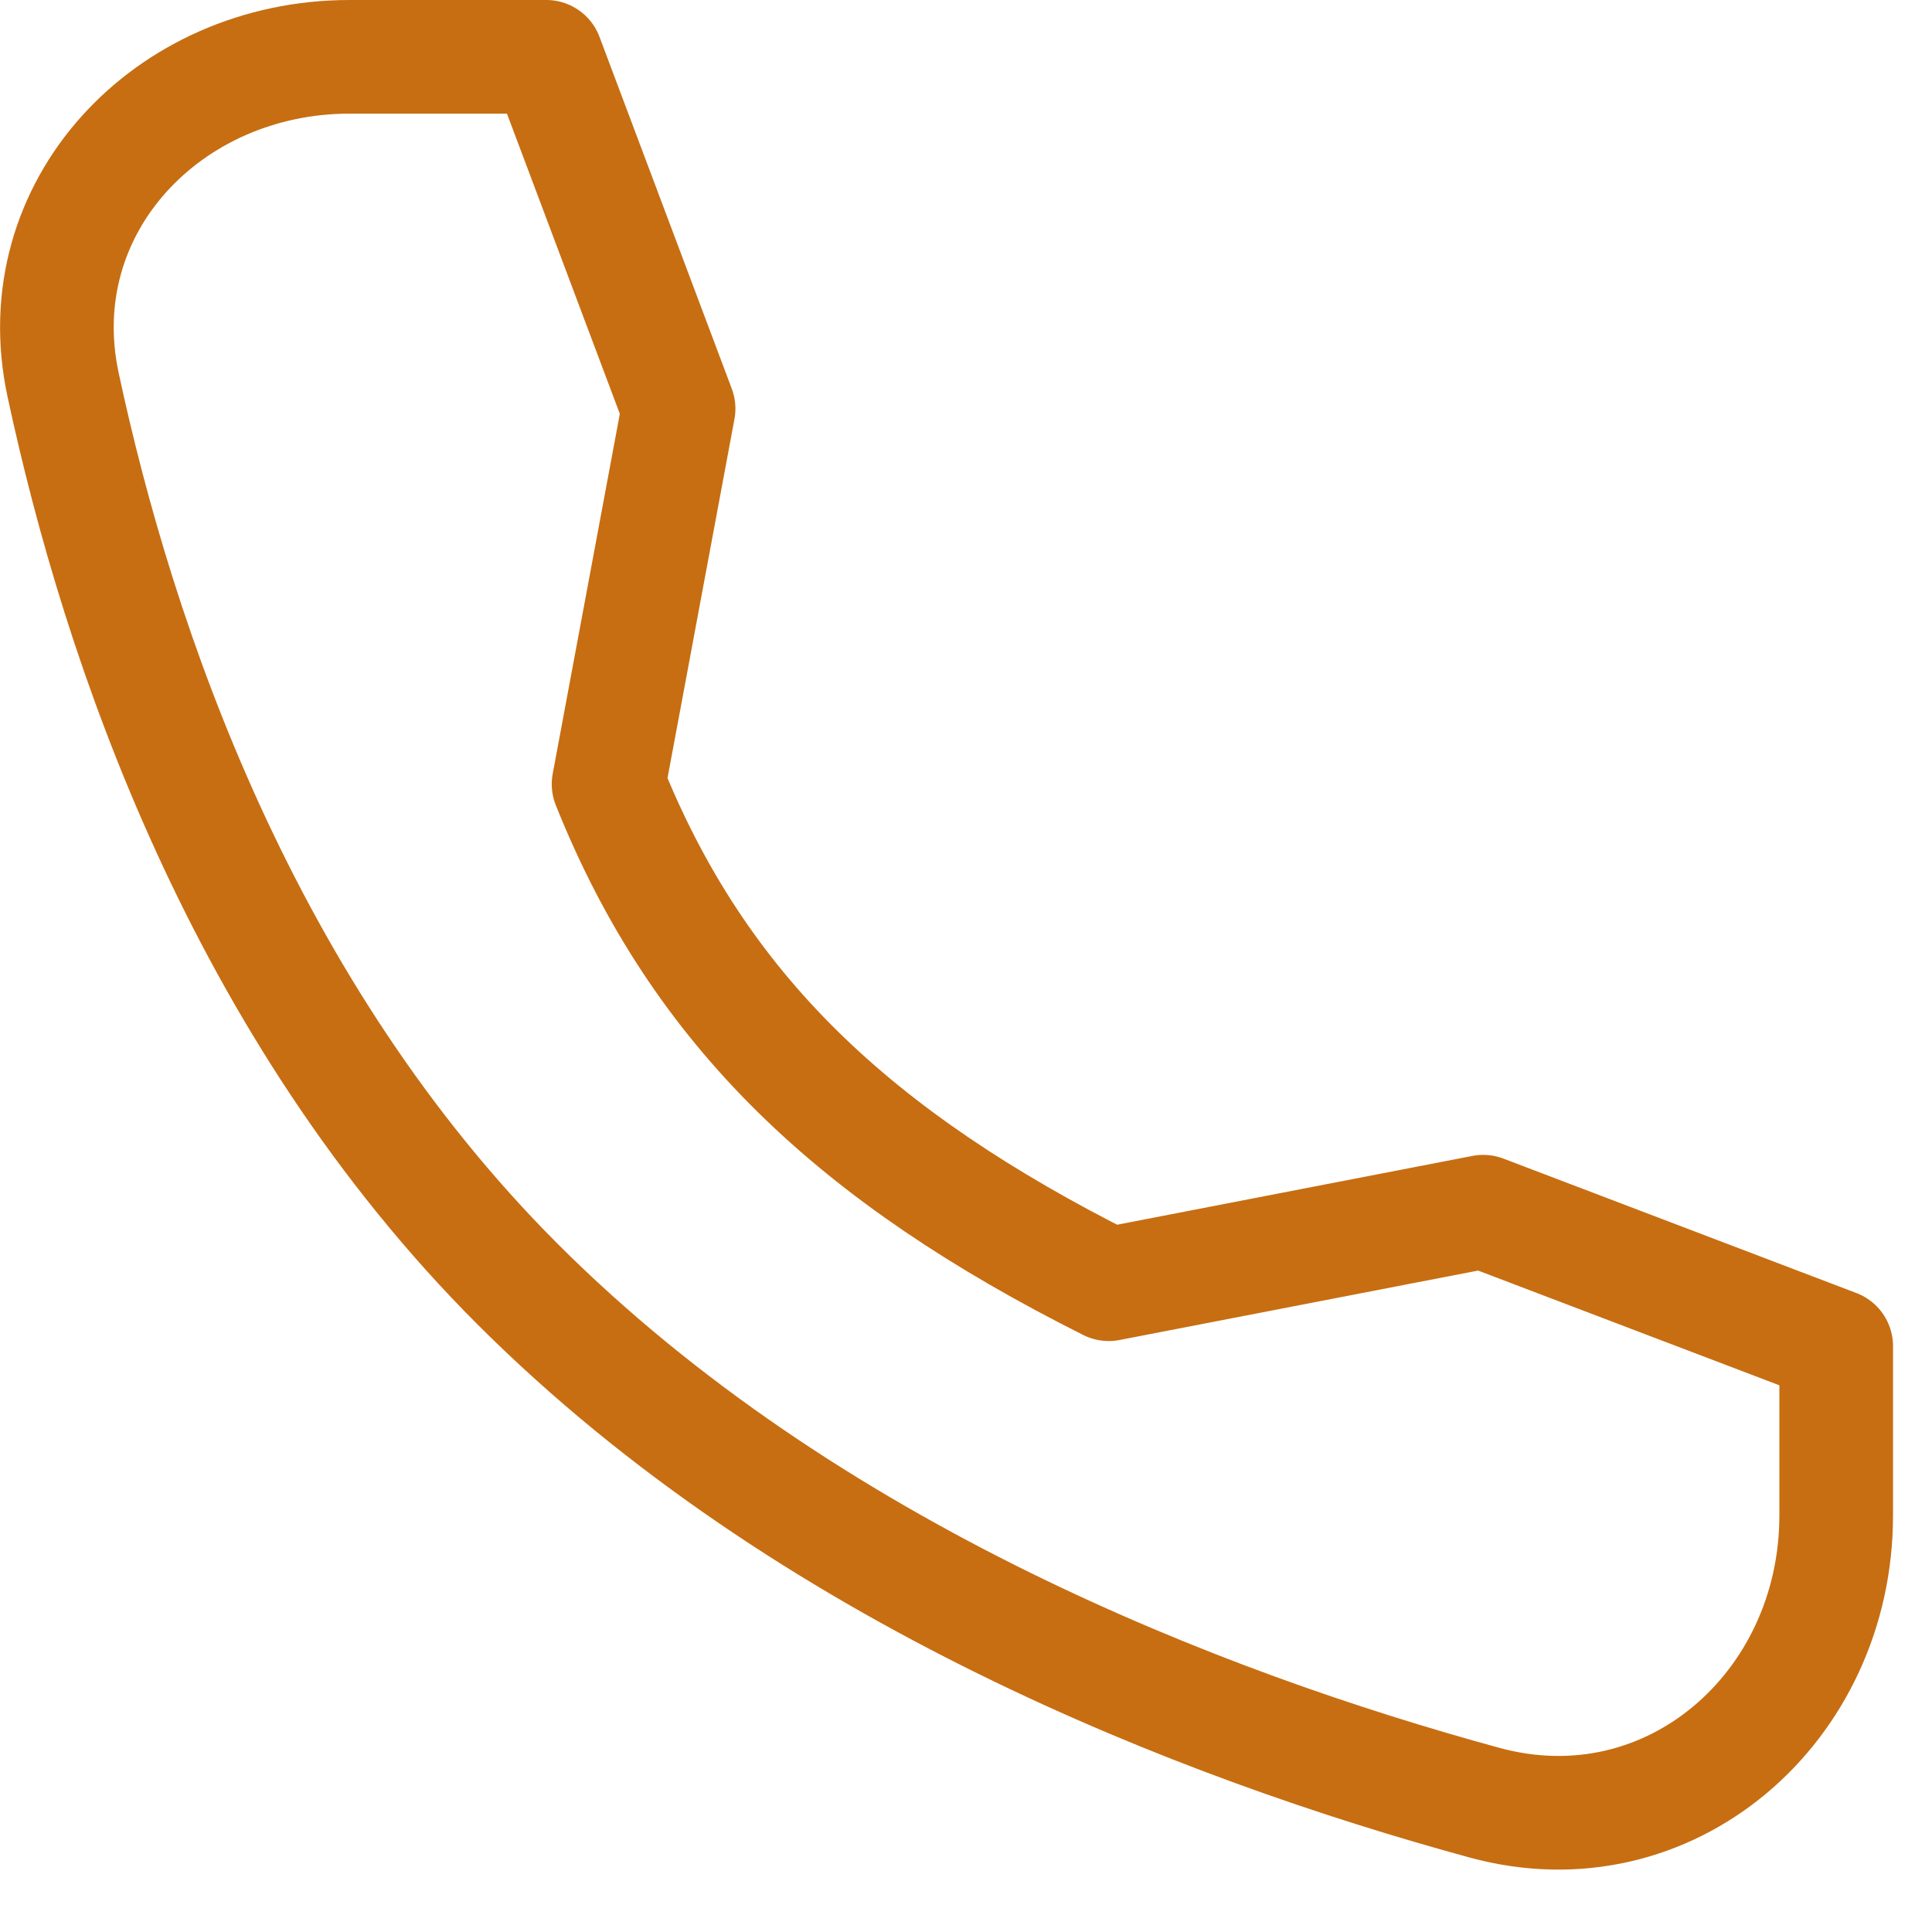 <svg width="17" height="17" viewBox="0 0 17 17" fill="none" xmlns="http://www.w3.org/2000/svg">
<path d="M13.051 10.662L9.756 11.3C7.53 10.183 6.155 8.9 5.355 6.9L5.971 3.596L4.807 0.5L3.075 0.5C1.478 0.5 0.22 1.823 0.555 3.385C1.046 5.676 2.138 8.883 4.555 11.3C7.099 13.843 10.578 15.184 13.062 15.862C14.691 16.307 16.157 15.023 16.157 13.335L16.157 11.845L13.051 10.662Z" stroke="#C76E12" stroke-linecap="round" stroke-linejoin="round"/>
</svg>
